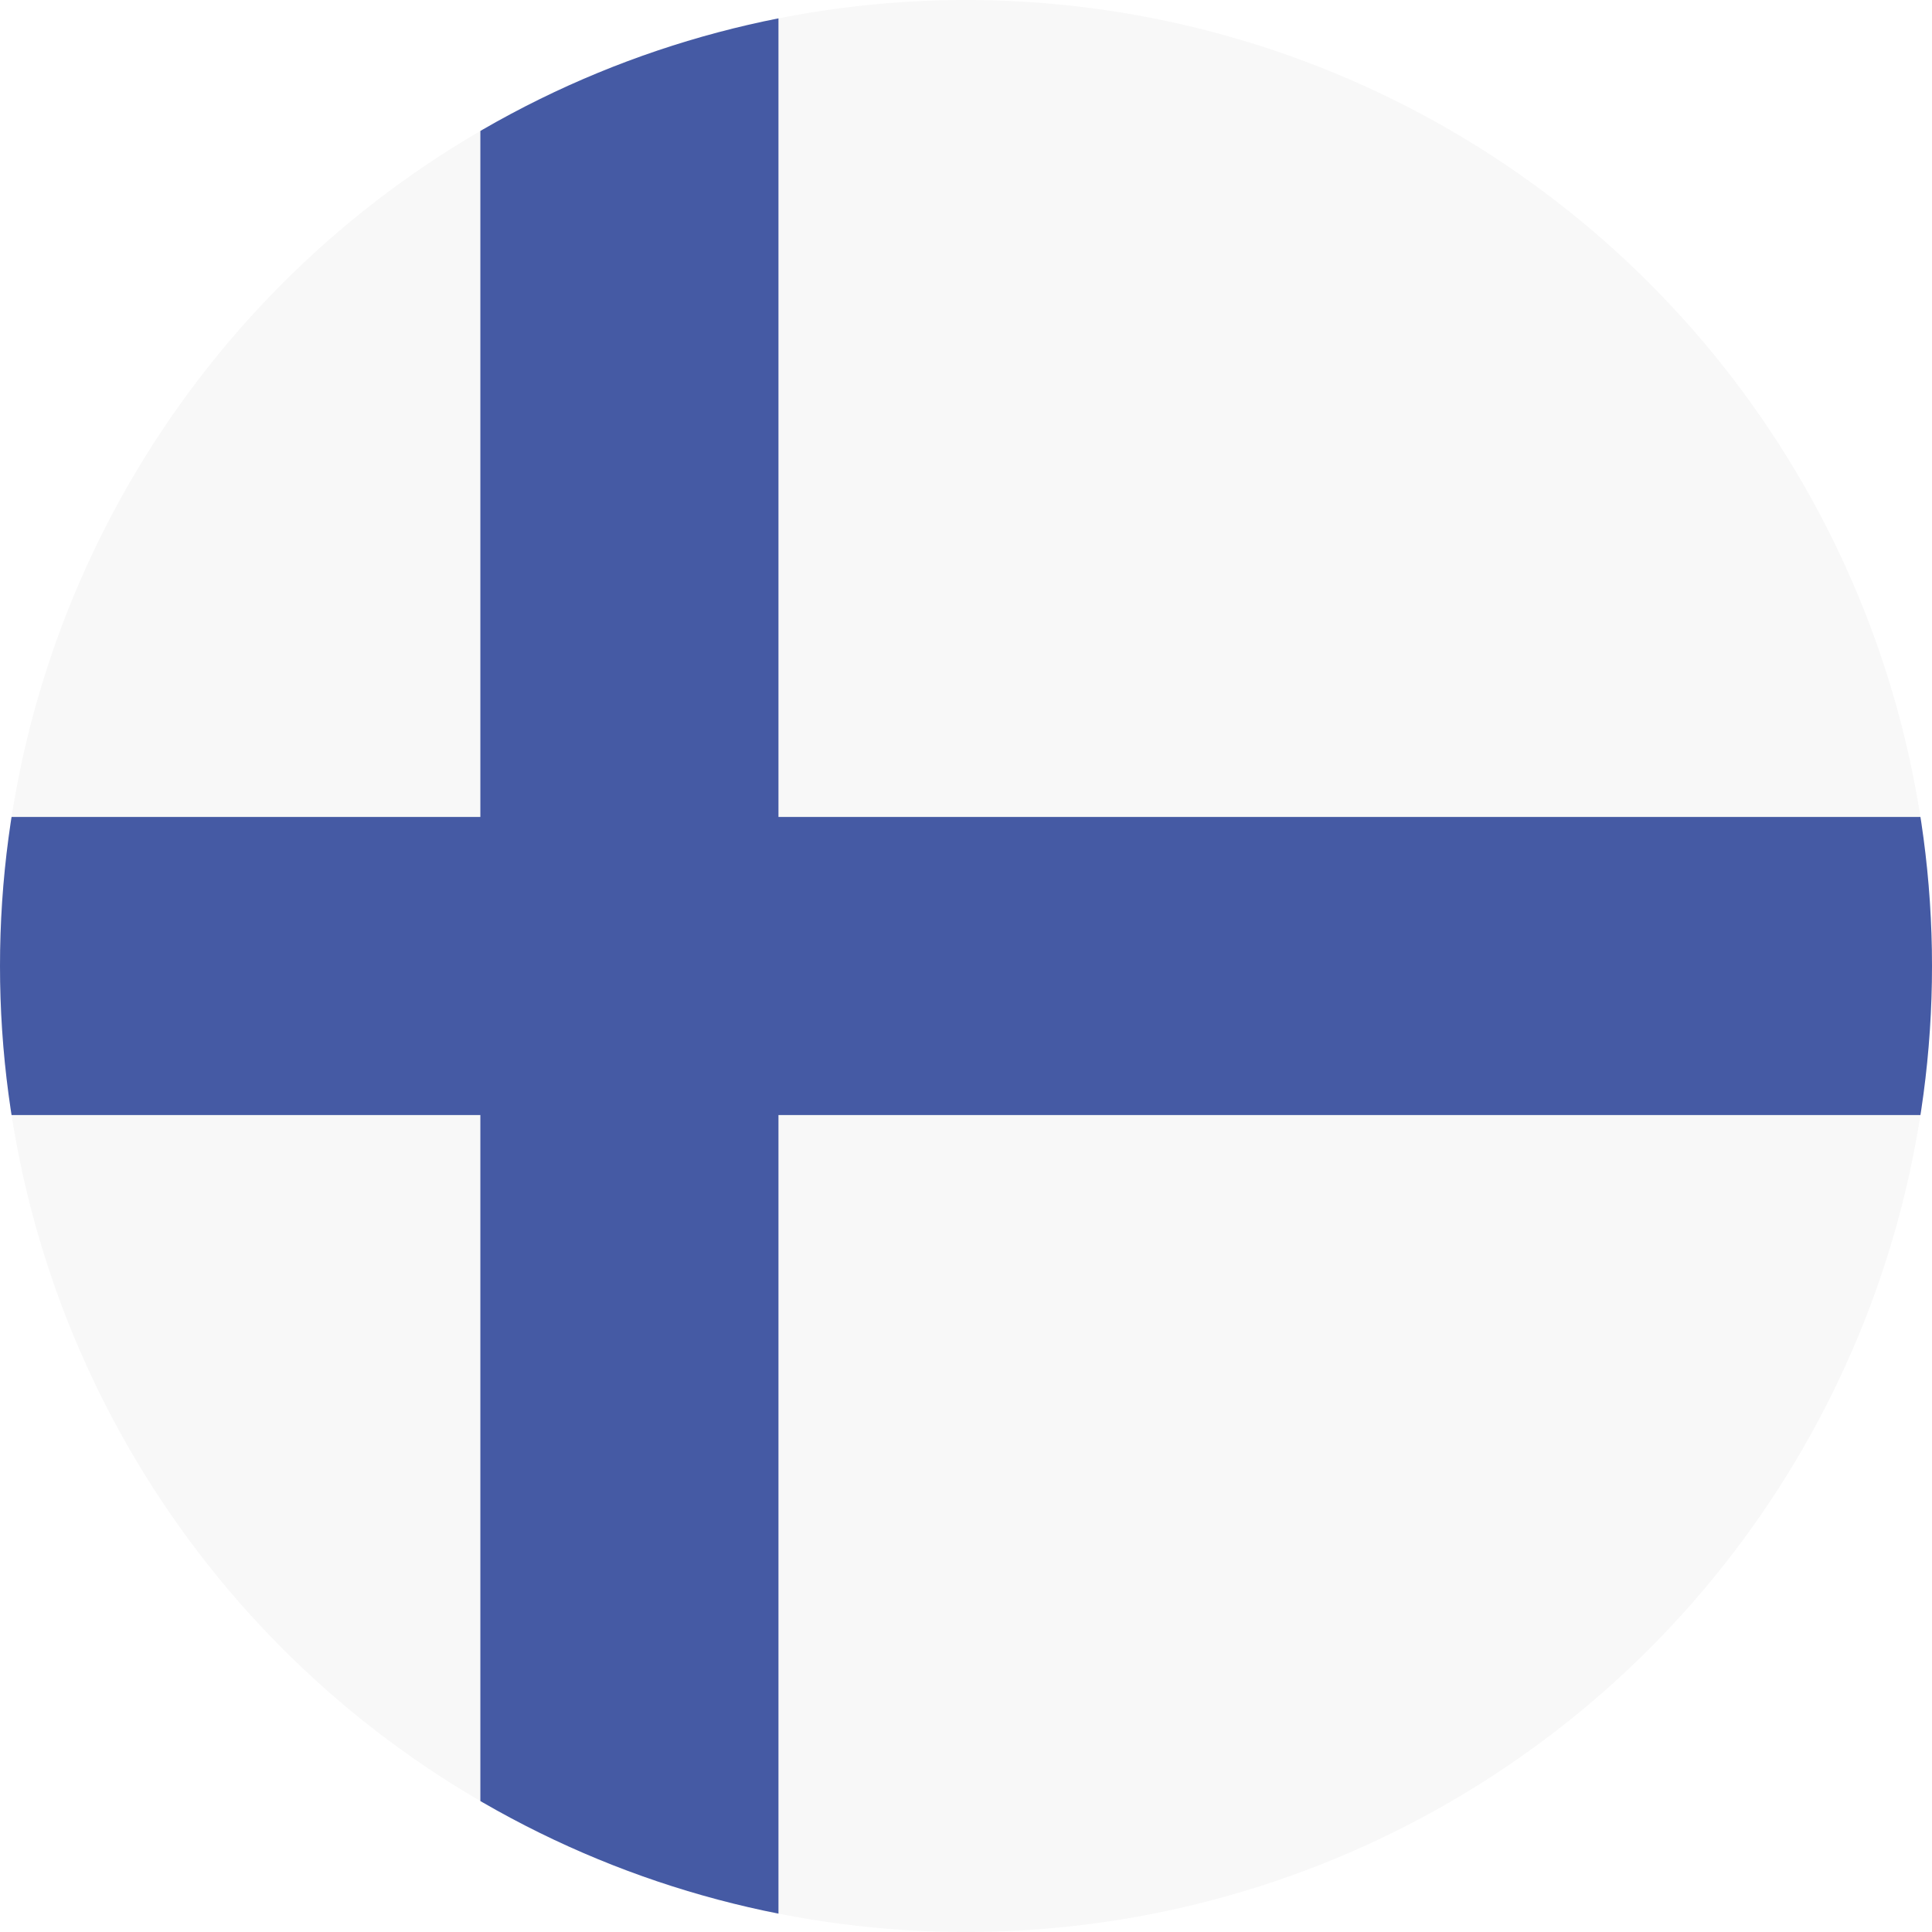 <svg id="Flag" xmlns="http://www.w3.org/2000/svg" xmlns:xlink="http://www.w3.org/1999/xlink" viewBox="0 0 512 512"><style>.st0,.st1{clip-path:url(#SVGID_2_);fill:#f8f8f8}.st1{fill:#455aa4}</style><defs><circle id="SVGID_1_" cx="256" cy="256" r="256"/></defs><clipPath id="SVGID_2_"><use xlink:href="#SVGID_1_" overflow="visible"/></clipPath><path class="st0" d="M0 0h512v512H0z"/><path class="st1" d="M127.3 0h79v512h-79z"/><path class="st1" d="M0 216.5h512v79H0z"/></svg>